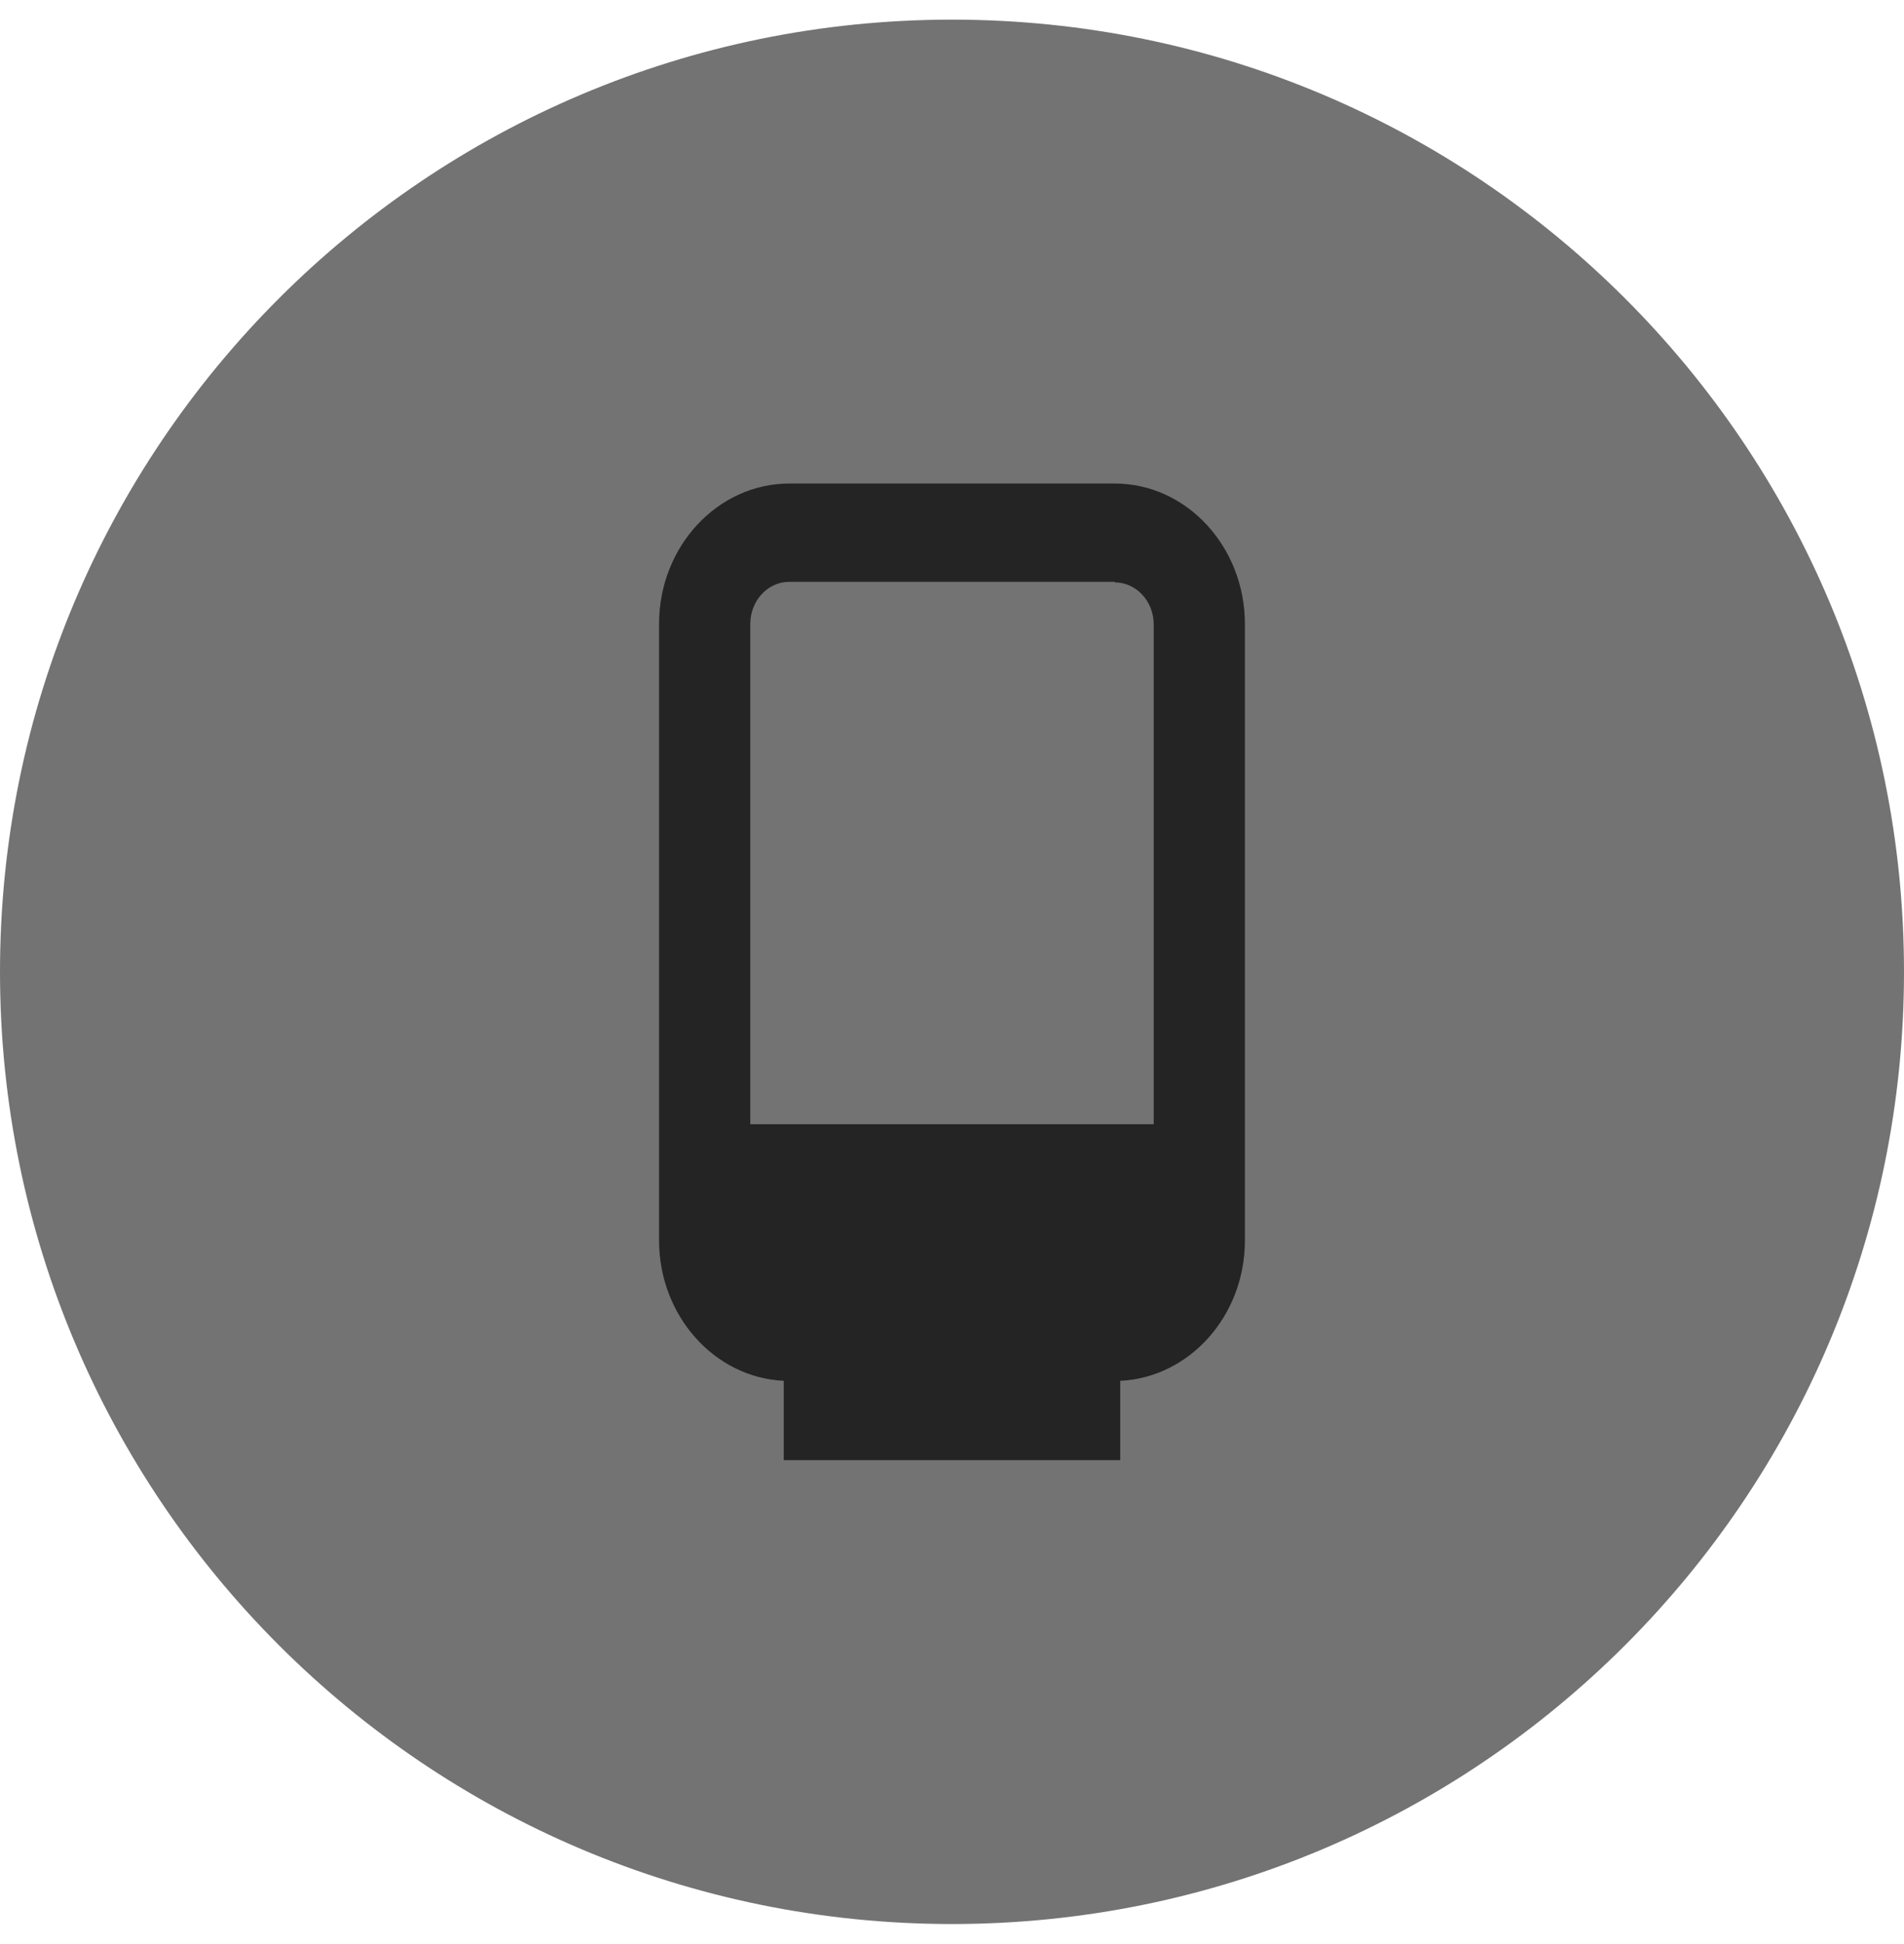 <svg width="48" height="49" viewBox="0 0 48 49" fill="none" xmlns="http://www.w3.org/2000/svg">
<path d="M0 24.495C0 11.24 10.745 0.495 24 0.495C37.255 0.495 48 11.24 48 24.495C48 37.75 37.255 48.495 24 48.495C10.745 48.495 0 37.75 0 24.495Z" fill="#737373"/>
<path fill-rule="evenodd" clip-rule="evenodd" d="M28.101 12.187H19.899C18.097 12.187 16.615 13.77 16.615 15.725V31.268C16.615 33.159 18.009 34.723 19.758 34.803V36.803H28.241V34.803C29.979 34.723 31.384 33.172 31.384 31.268V15.725C31.384 13.784 29.915 12.187 28.101 12.187ZM28.101 14.679C28.638 14.679 29.085 15.147 29.085 15.739V28.336H18.915V15.725C18.915 15.147 19.349 14.665 19.899 14.665H28.101V14.679Z" fill="#242424"/>
</svg>

